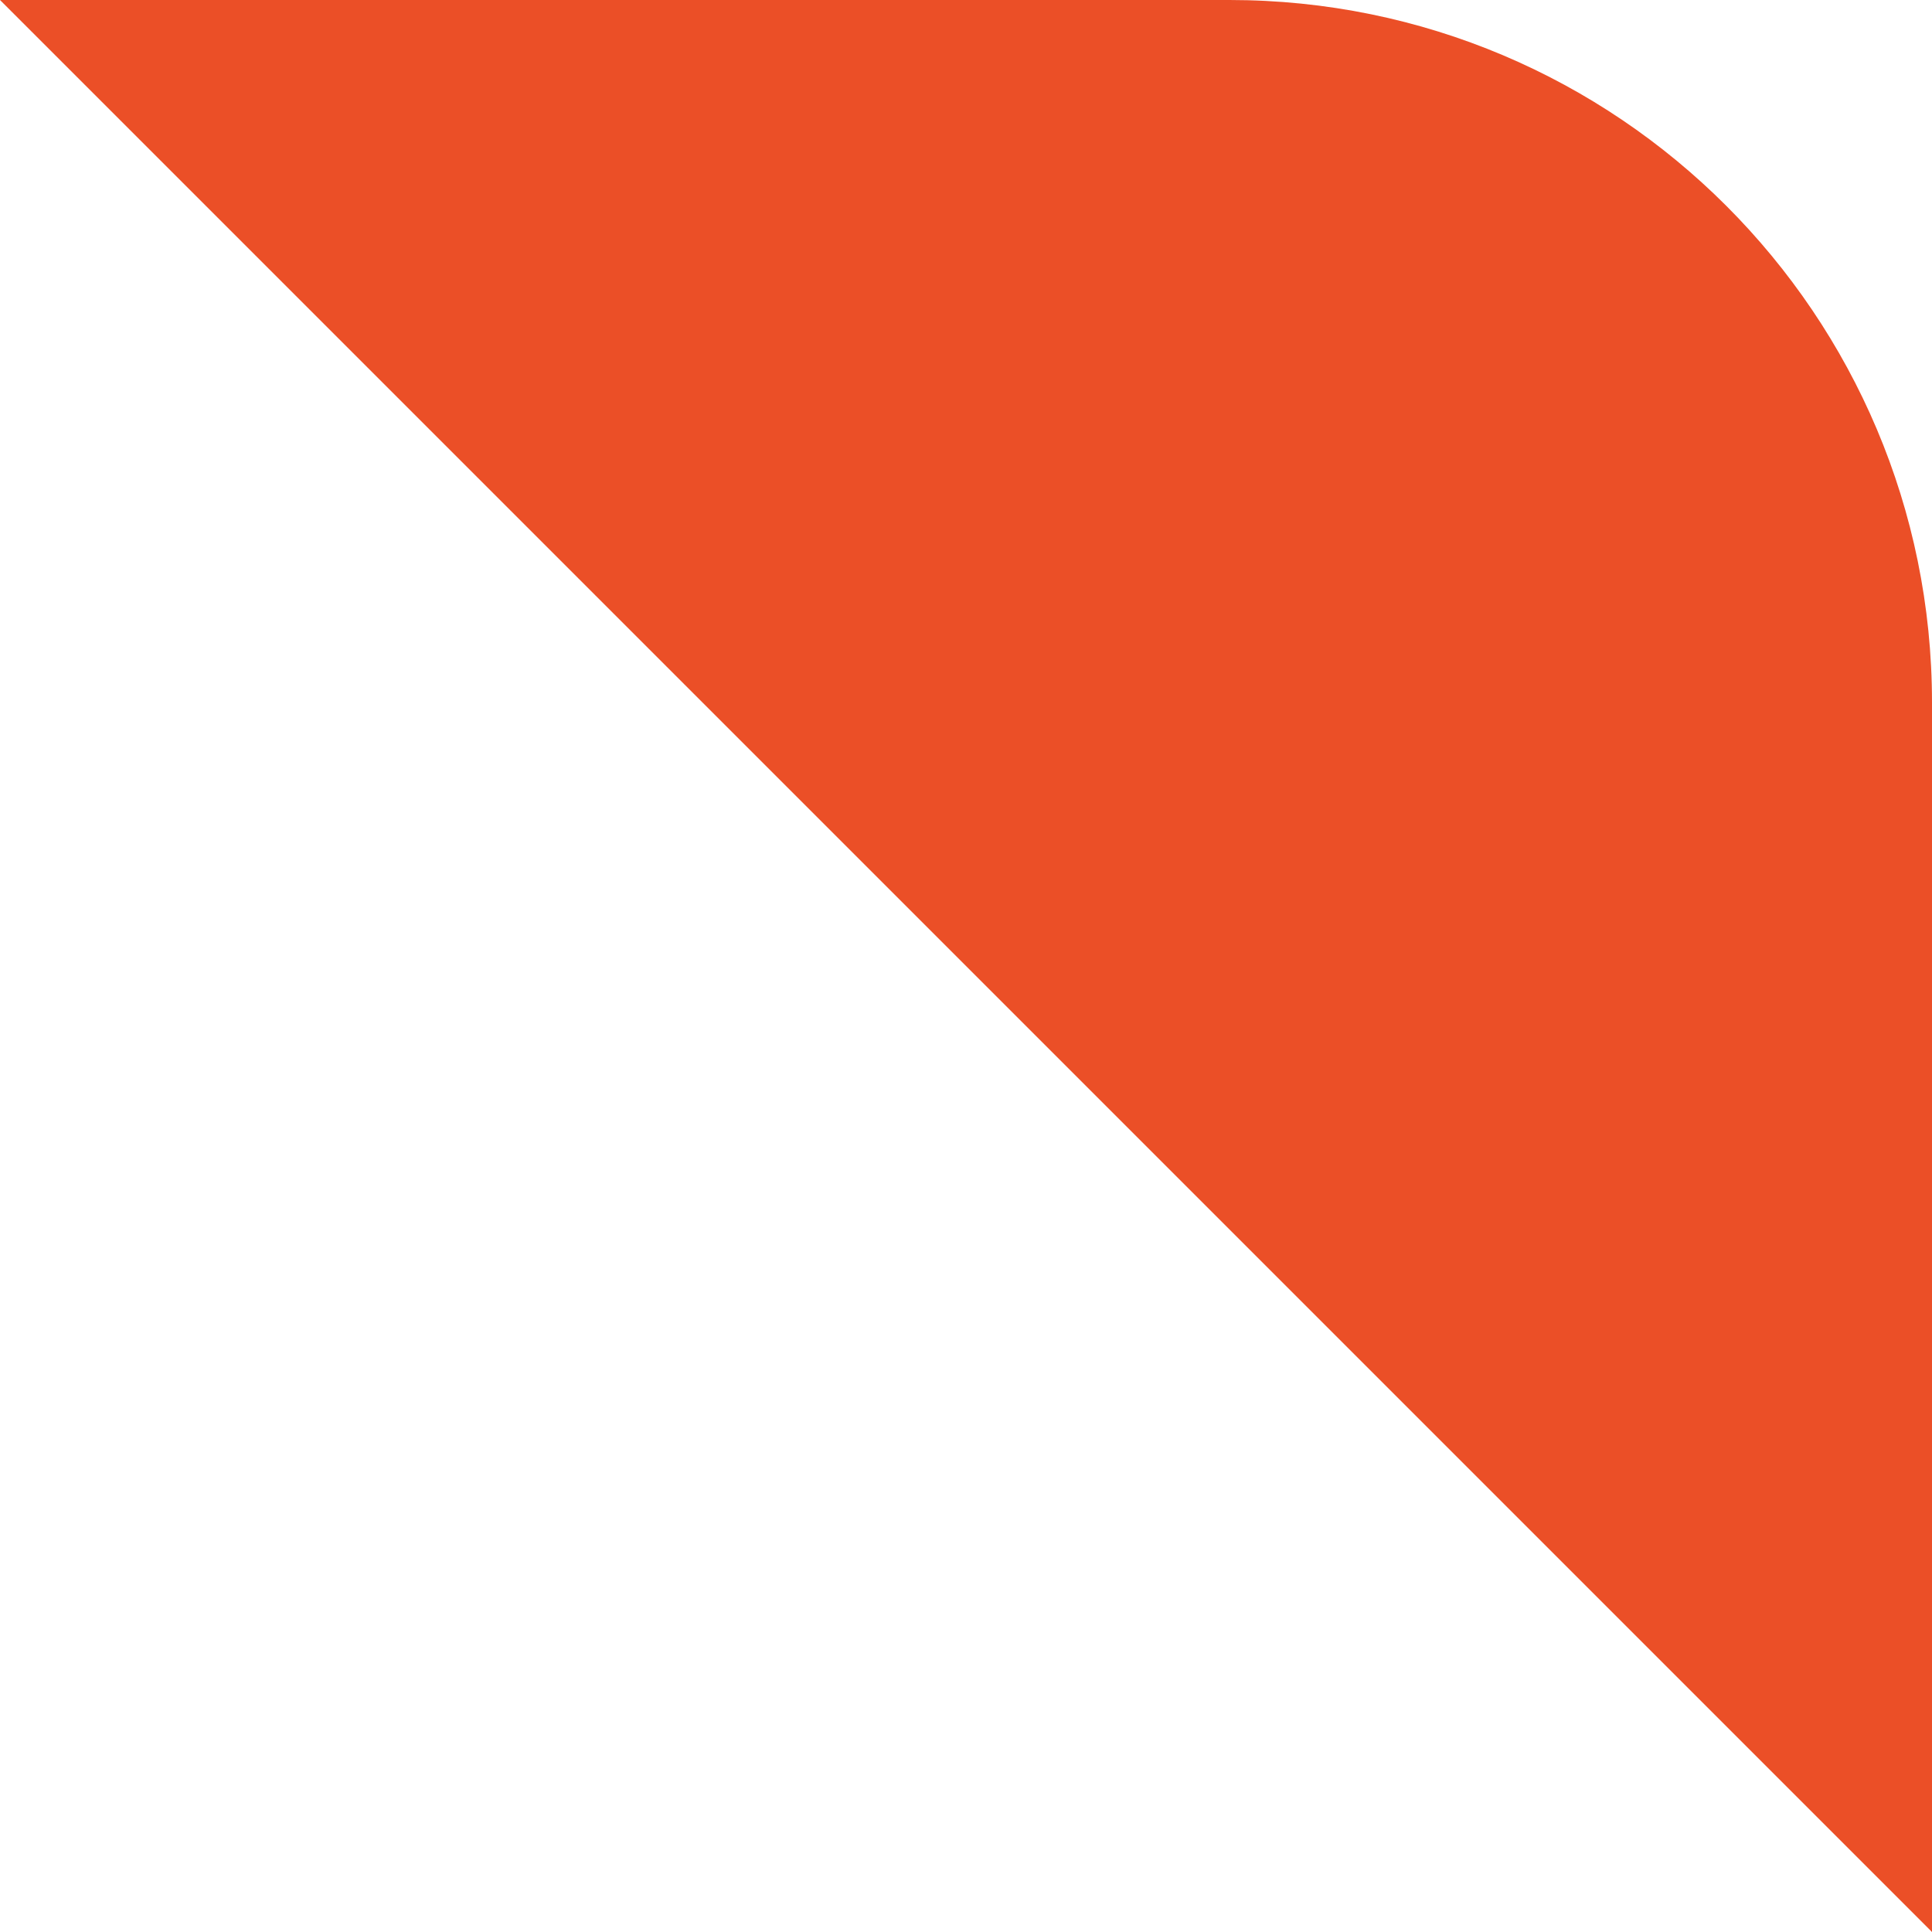 <?xml version="1.0" encoding="UTF-8"?> <svg xmlns="http://www.w3.org/2000/svg" width="66" height="66" viewBox="0 0 66 66" fill="none"> <path d="M66 66V24C66 10.745 55.255 0 42 0H0L66 66Z" fill="#EB4F27"></path> </svg> 